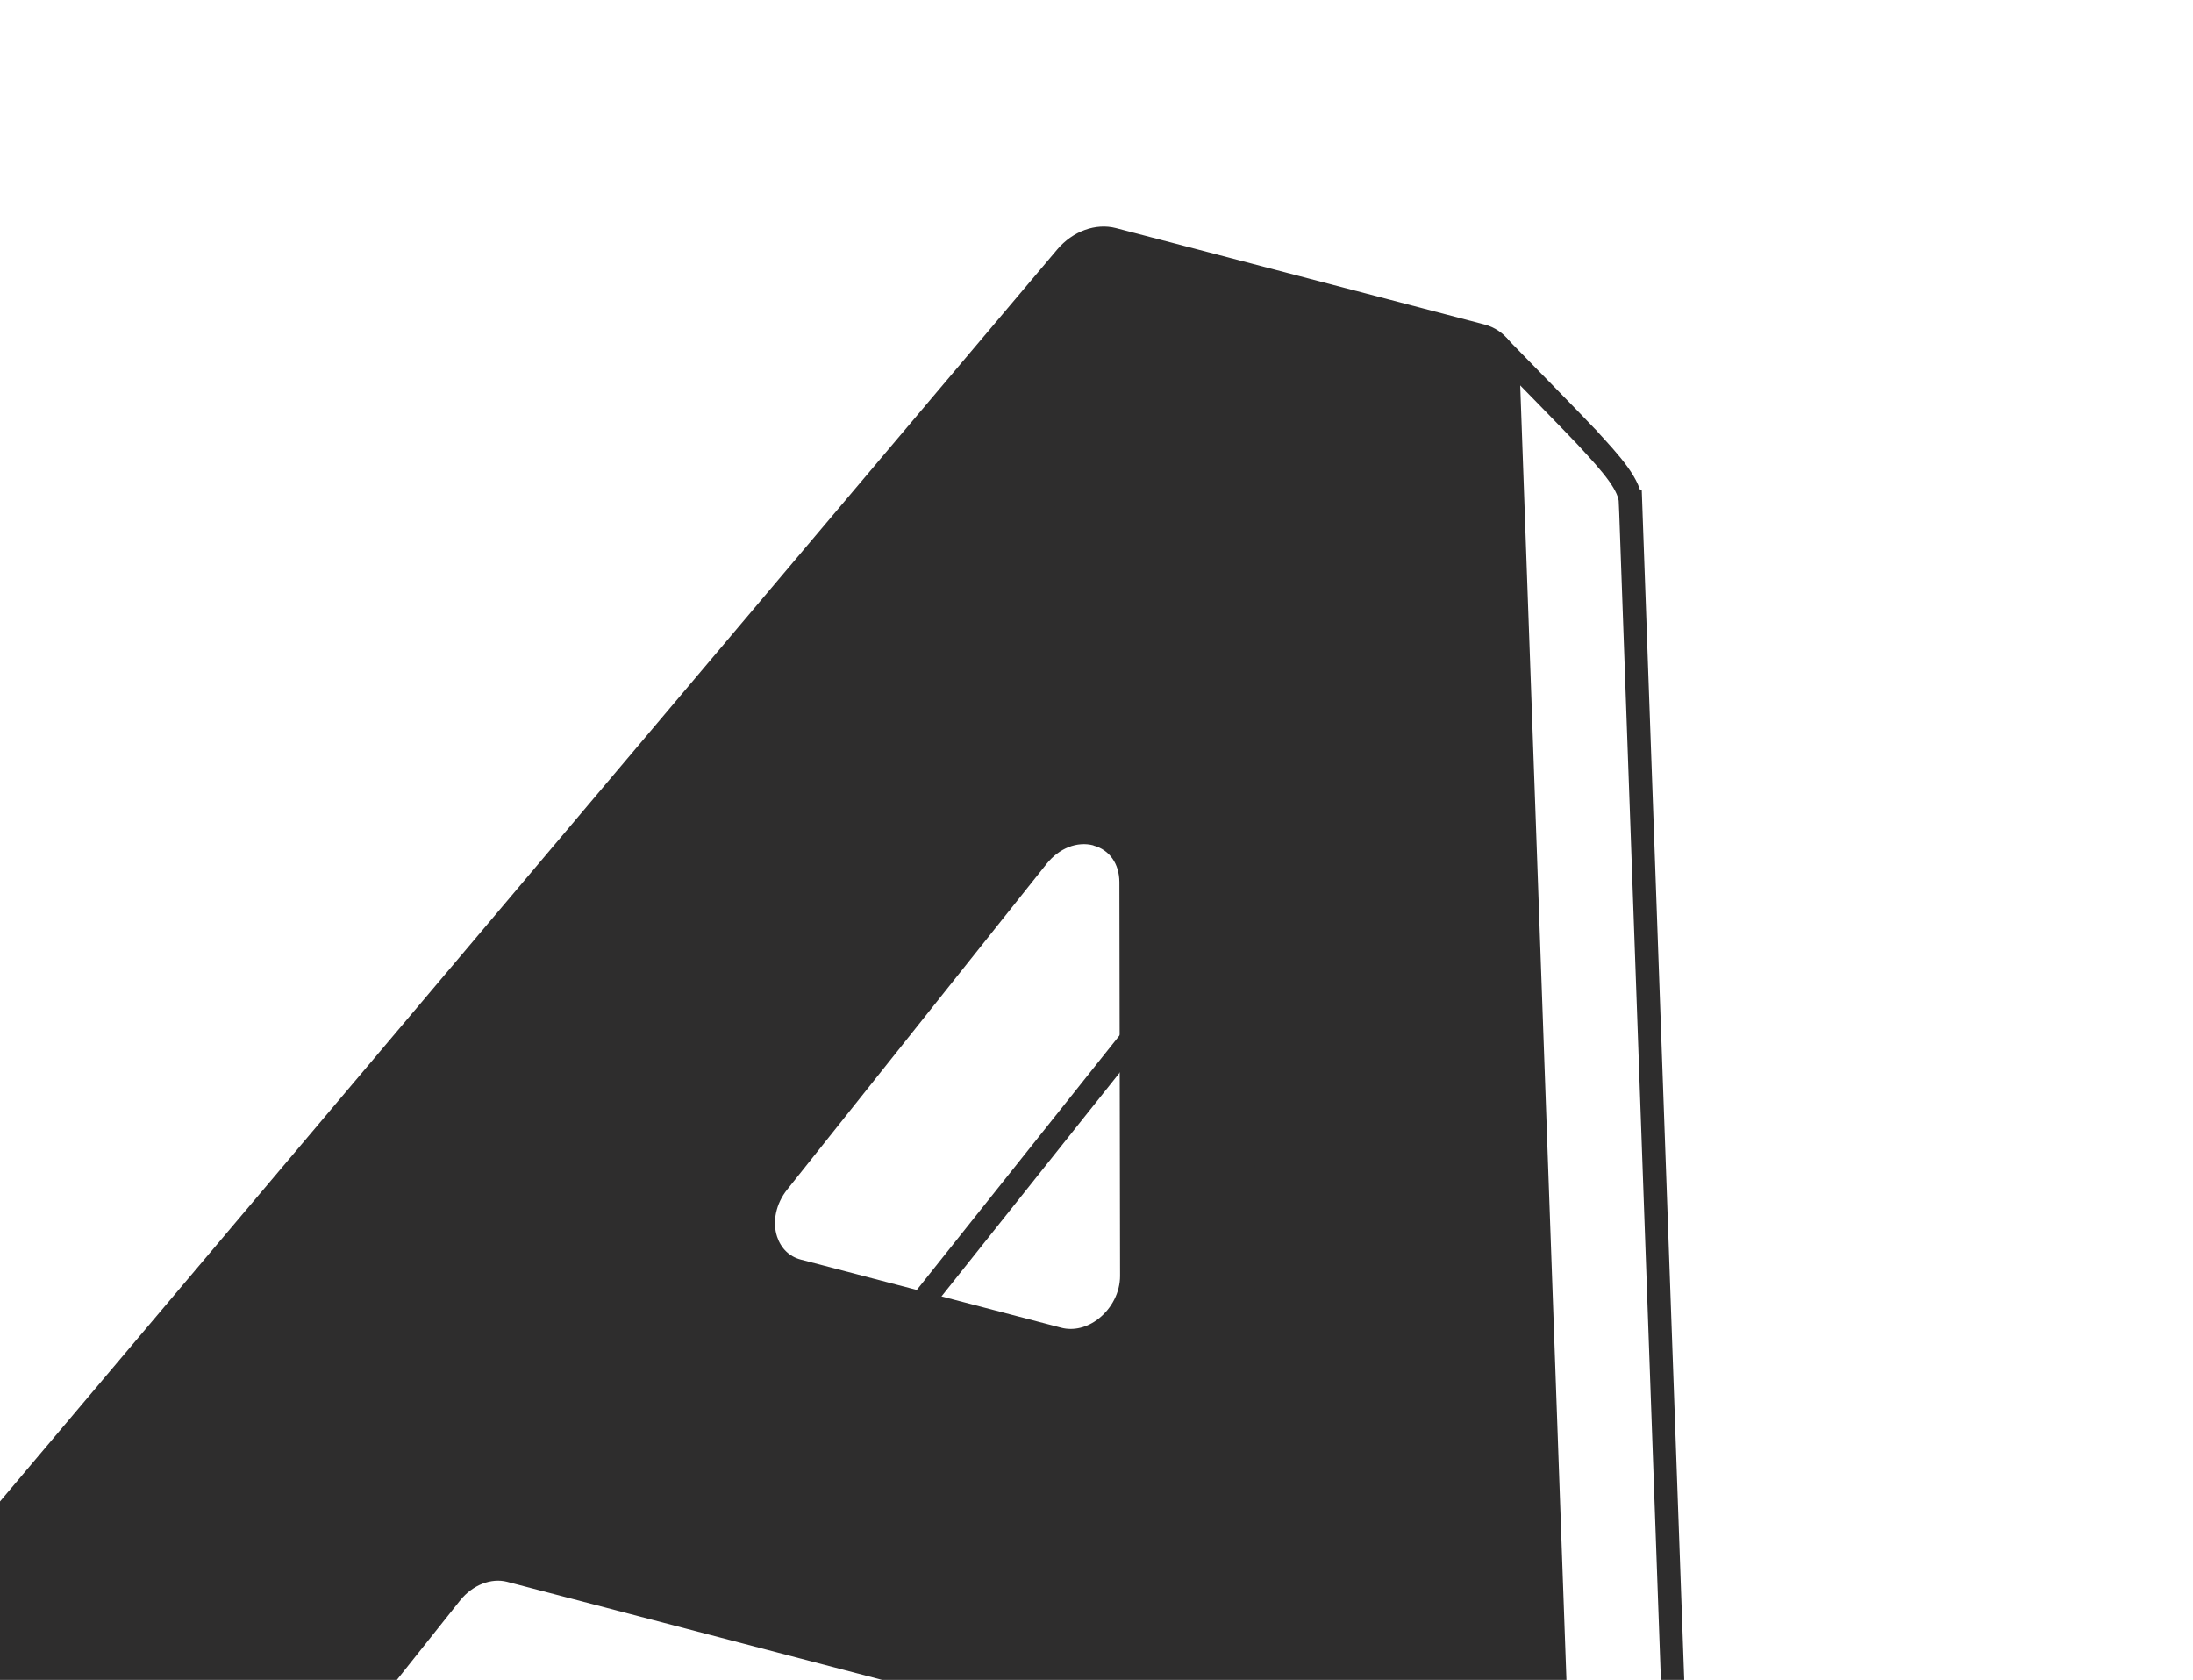<svg width="94" height="72" viewBox="0 0 94 72" fill="none" xmlns="http://www.w3.org/2000/svg">
<path d="M64.655 94.669L49.594 90.73C48.689 90.493 48.076 89.655 48.071 88.644L48.047 75.95C48.046 75.181 47.609 74.562 46.935 74.386L21.736 67.796C21.056 67.618 20.253 67.935 19.732 68.582L11.372 79.083C10.713 79.913 9.705 80.297 8.807 80.062L-5.876 76.222C-6.556 76.044 -7.071 75.548 -7.288 74.858C-7.554 74.013 -7.327 73.032 -6.706 72.291L45.322 10.686C45.983 9.909 46.968 9.549 47.838 9.777L63.623 13.905C64.507 14.136 65.104 14.918 65.14 15.899L67.851 91.82C67.883 92.703 67.477 93.568 66.755 94.148C66.119 94.66 65.35 94.85 64.641 94.665L64.655 94.669ZM46.87 36.232C46.169 36.048 45.4 36.352 44.866 37.018L33.741 50.985C33.262 51.583 33.096 52.361 33.31 53.005C33.478 53.508 33.836 53.858 34.327 53.986L45.488 56.905C46.015 57.043 46.599 56.902 47.089 56.518C47.664 56.066 48.009 55.38 48.01 54.687L47.981 37.803C47.976 37.018 47.556 36.419 46.869 36.239L46.87 36.232Z" fill="#2E2D2D"/>
<path d="M70.23 99.82L70.027 99.768L54.965 95.828C53.491 95.443 52.026 94.036 50.874 92.596C49.901 91.379 49.214 90.219 49.005 89.853L53.73 81.71L53.803 81.583L53.797 81.437C53.757 80.513 53.21 79.721 52.314 79.487L27.115 72.896C26.203 72.658 25.211 73.089 24.595 73.853L24.593 73.855L16.233 84.356L16.233 84.356C15.675 85.059 14.86 85.339 14.186 85.163L-0.477 81.328C-0.484 81.324 -0.494 81.318 -0.509 81.308C-0.553 81.279 -0.615 81.234 -0.695 81.169C-0.855 81.039 -1.062 80.854 -1.307 80.622C-1.797 80.159 -2.417 79.533 -3.077 78.847C-4.325 77.55 -5.701 76.057 -6.583 75.092L50.939 16.611C50.948 16.606 50.965 16.597 50.993 16.585C51.065 16.554 51.172 16.517 51.32 16.476C51.614 16.394 52.022 16.309 52.524 16.223C53.526 16.052 54.855 15.883 56.3 15.725C59.135 15.416 62.382 15.155 64.379 15.003C64.879 15.513 67.557 18.25 67.979 18.704L67.98 18.705L67.98 18.706C68.541 19.313 69.019 19.832 69.364 20.314C69.712 20.799 69.877 21.184 69.889 21.515L70.389 21.497L69.889 21.515L72.6 97.437L73.1 97.419L72.6 97.437C72.626 98.153 72.295 98.871 71.691 99.357L71.691 99.357C71.229 99.728 70.709 99.879 70.23 99.82Z" stroke="#2E2D2D"/>
<path d="M38.516 58.592L38.515 58.591C38.303 57.946 38.452 57.154 38.953 56.52C38.954 56.52 38.954 56.52 38.954 56.52L50.078 42.554L50.079 42.554C50.646 41.841 51.433 41.574 52.124 41.754C52.795 41.93 53.269 42.522 53.271 43.365C53.271 43.365 53.271 43.365 53.271 43.365L53.3 60.248L53.3 60.251C53.304 60.955 52.959 61.656 52.362 62.117L52.361 62.118C51.835 62.527 51.241 62.655 50.718 62.518L39.564 59.601C39.068 59.471 38.685 59.112 38.516 58.592Z" stroke="#2E2D2D"/>
</svg>
